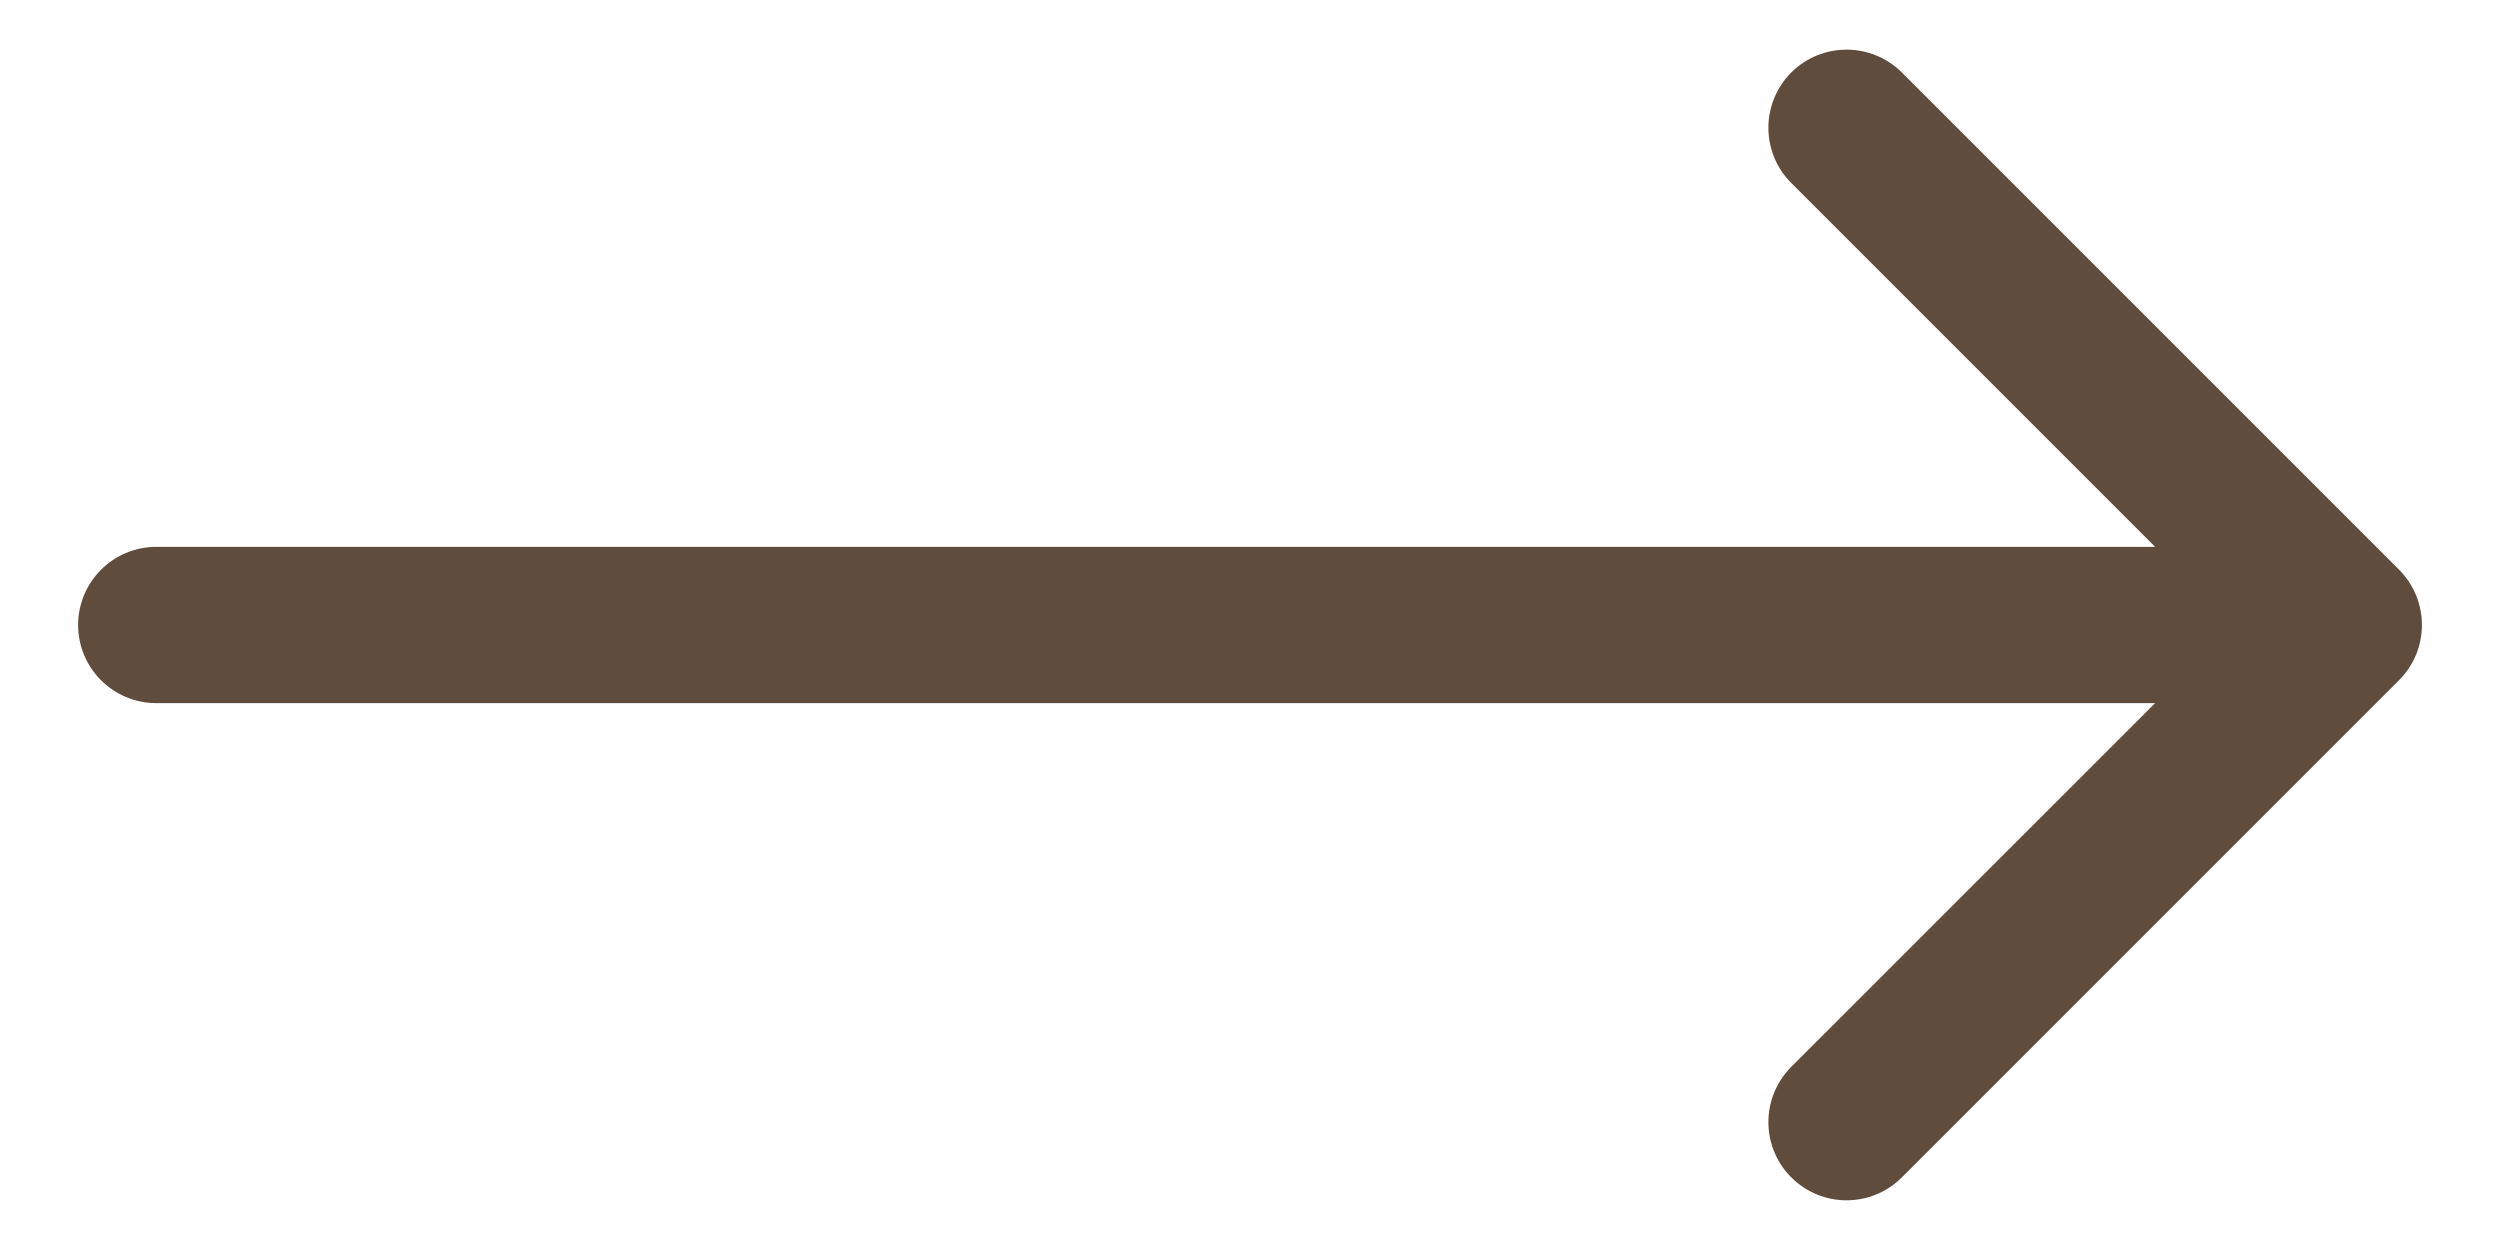 <?xml version="1.0" encoding="UTF-8"?> <svg xmlns="http://www.w3.org/2000/svg" width="16" height="8" viewBox="0 0 16 8" fill="none"> <path d="M1 3.5C0.724 3.5 0.5 3.724 0.5 4C0.5 4.276 0.724 4.5 1 4.5V3.5ZM15.354 4.353C15.549 4.158 15.549 3.842 15.354 3.646L12.172 0.464C11.976 0.269 11.66 0.269 11.464 0.464C11.269 0.66 11.269 0.976 11.464 1.171L14.293 4L11.464 6.828C11.269 7.024 11.269 7.34 11.464 7.535C11.66 7.731 11.976 7.731 12.172 7.535L15.354 4.353ZM1 4.5H15V3.5H1V4.5Z" fill="#5F4C3D"></path> </svg> 